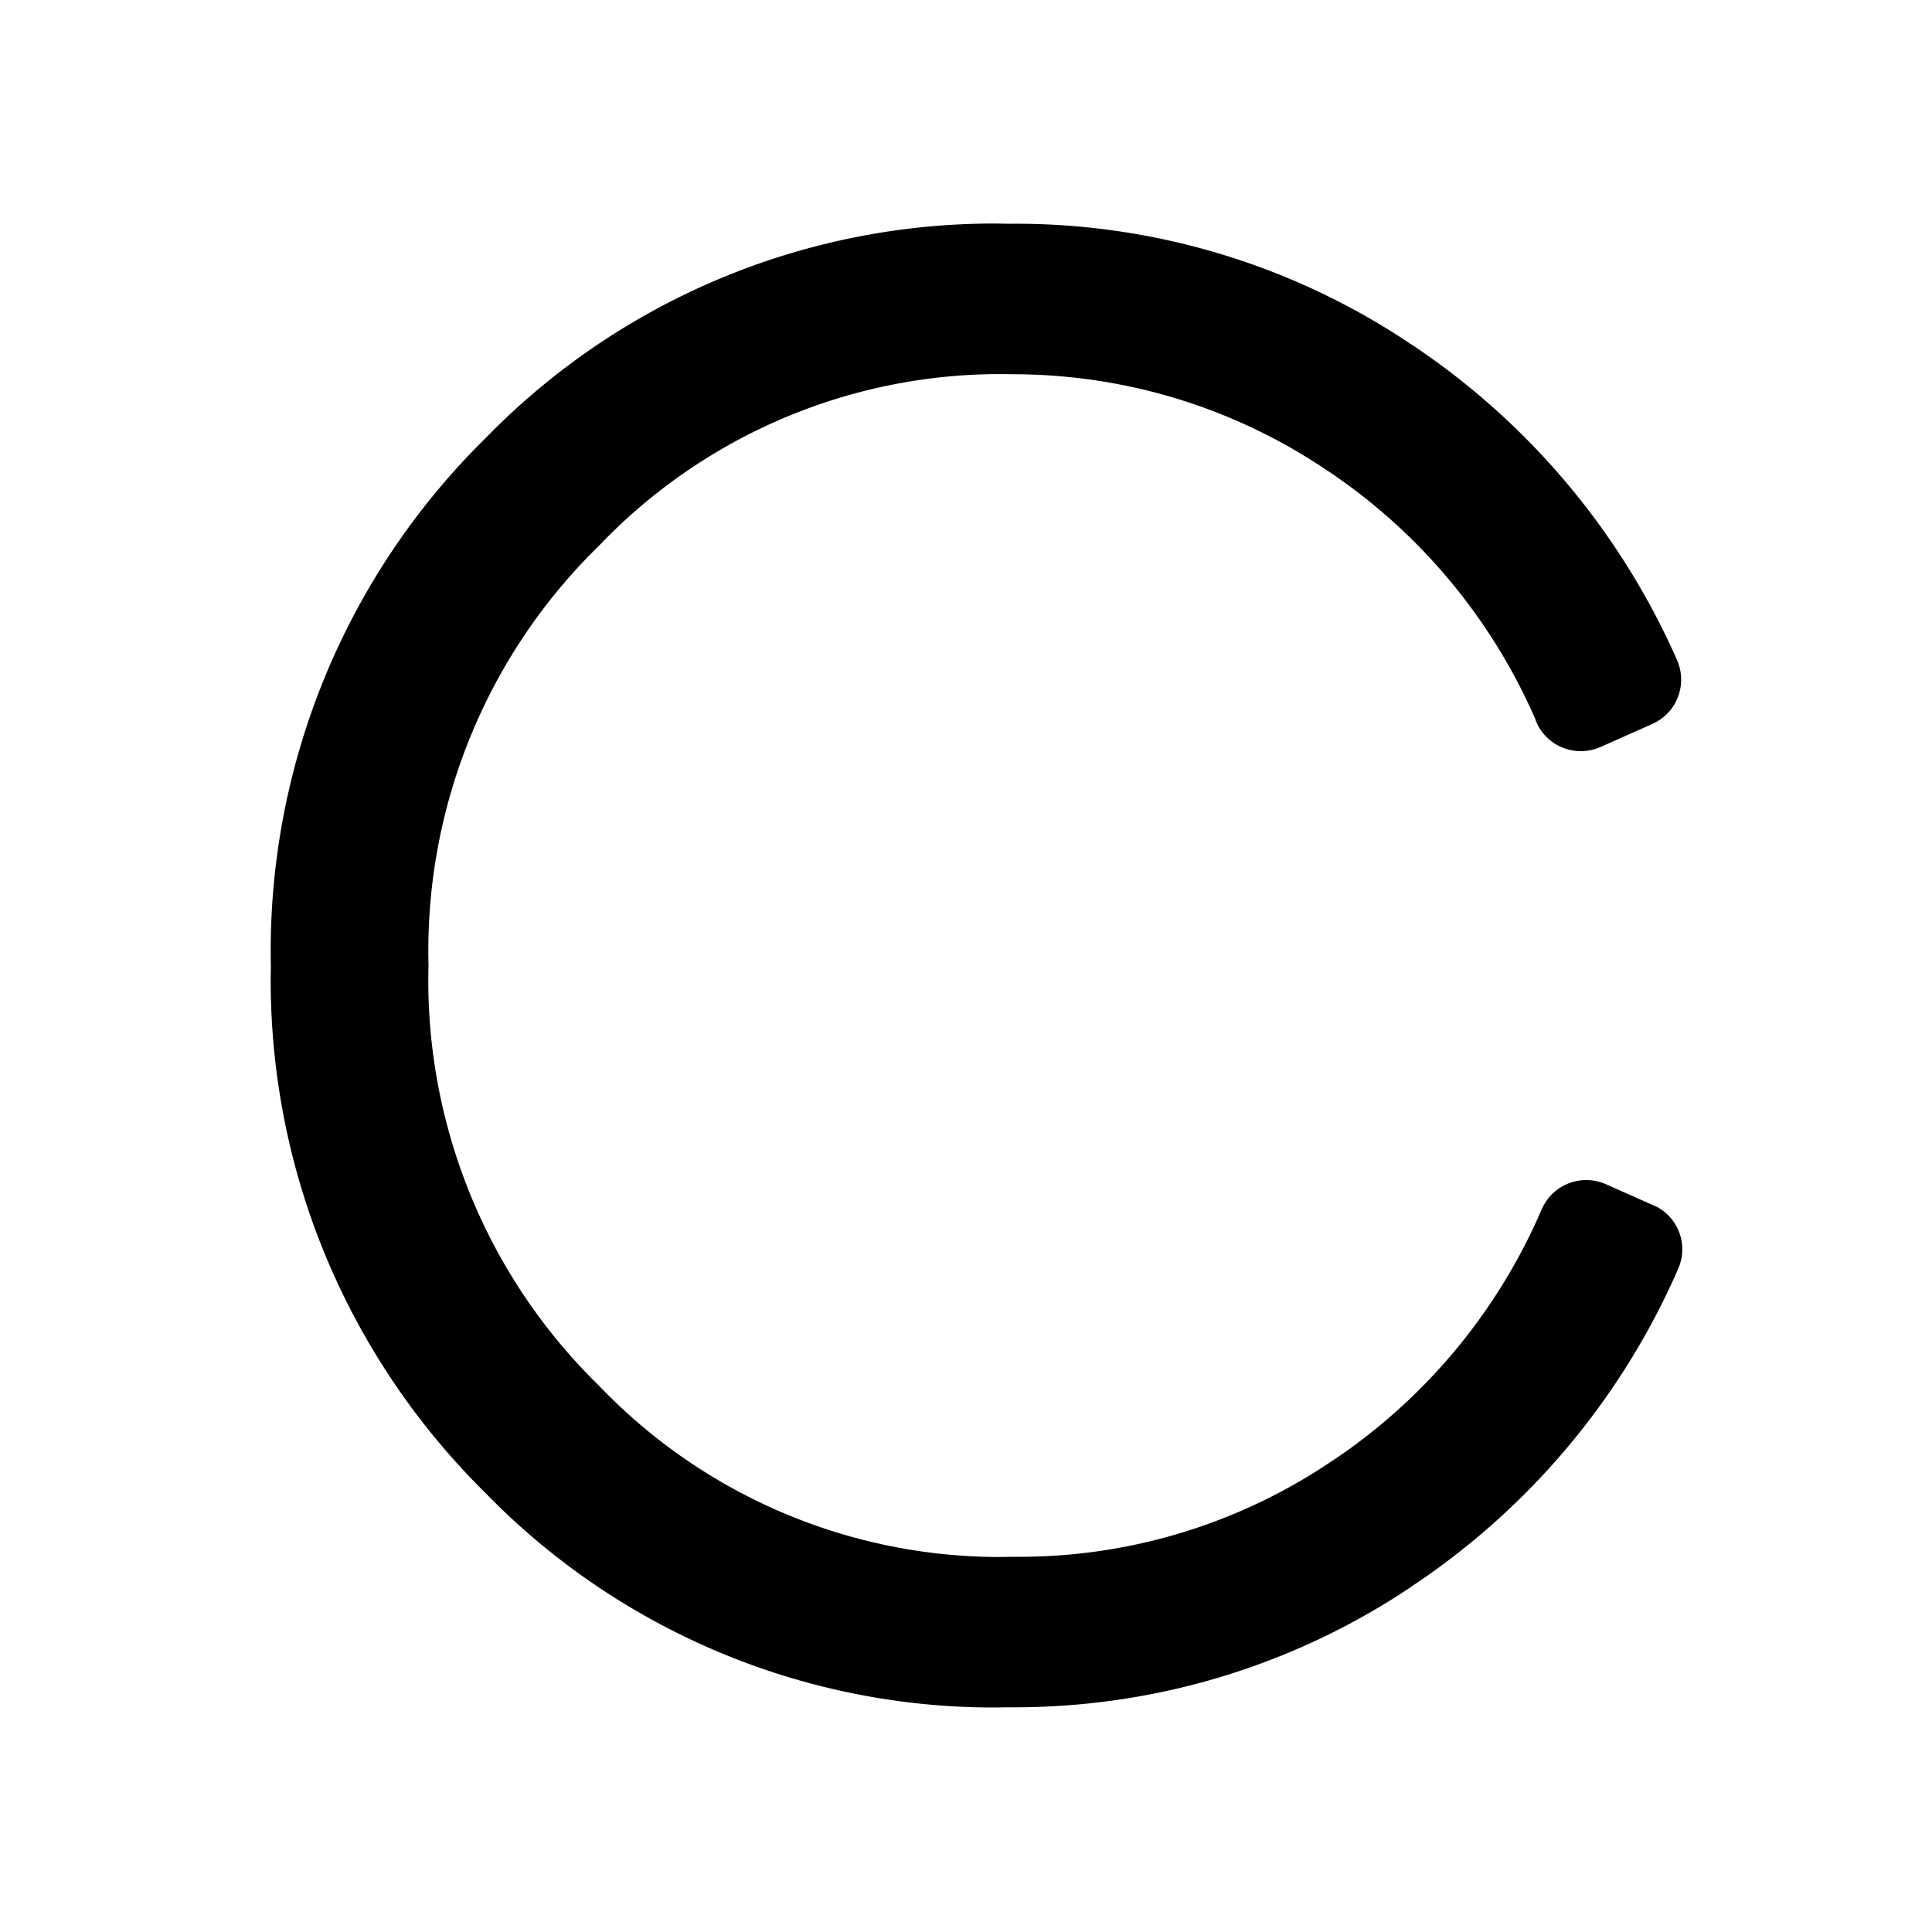 <svg fill="#000000" width="250px" height="250px" viewBox="0 0 10 10" version="1.1" xmlns="http://www.w3.org/2000/svg"><title>c</title><path d="m8.581 6.249 -0.27 -0.12a0.251 0.251 0 0 0 -0.33 0.128l-0.001 0.002a2.978 2.978 0 0 1 -1.079 1.299l-0.011 0.007a2.886 2.886 0 0 1 -1.621 0.493h-0.031l-0.059 0.001a2.872 2.872 0 0 1 -2.078 -0.886l-0.001 -0.001a2.931 2.931 0 0 1 -0.882 -2.178v0.004a2.93 2.93 0 0 1 0.882 -2.173l0.001 -0.001a2.87 2.87 0 0 1 2.141 -0.887h-0.003c0.605 0 1.167 0.184 1.633 0.5l-0.01 -0.007a2.978 2.978 0 0 1 1.083 1.288l0.007 0.019a0.251 0.251 0 0 0 0.333 0.129l-0.002 0.001 0.27 -0.12a0.251 0.251 0 0 0 0.127 -0.331l0.001 0.002a3.806 3.806 0 0 0 -1.366 -1.629l-0.014 -0.009a3.669 3.669 0 0 0 -2.054 -0.622l-0.036 0h0.002l-0.063 -0.001a3.674 3.674 0 0 0 -2.639 1.113l-0.001 0.001a3.722 3.722 0 0 0 -1.108 2.73v-0.004l-0.001 0.072c0 1.038 0.424 1.978 1.108 2.655l0 0a3.673 3.673 0 0 0 2.639 1.114l0.067 -0.001h-0.003l0.036 0c0.765 0 1.476 -0.232 2.066 -0.63l-0.013 0.008a3.795 3.795 0 0 0 1.37 -1.613l0.01 -0.024A0.249 0.249 0 0 0 8.582 6.25l-0.002 -0.001z"/></svg>